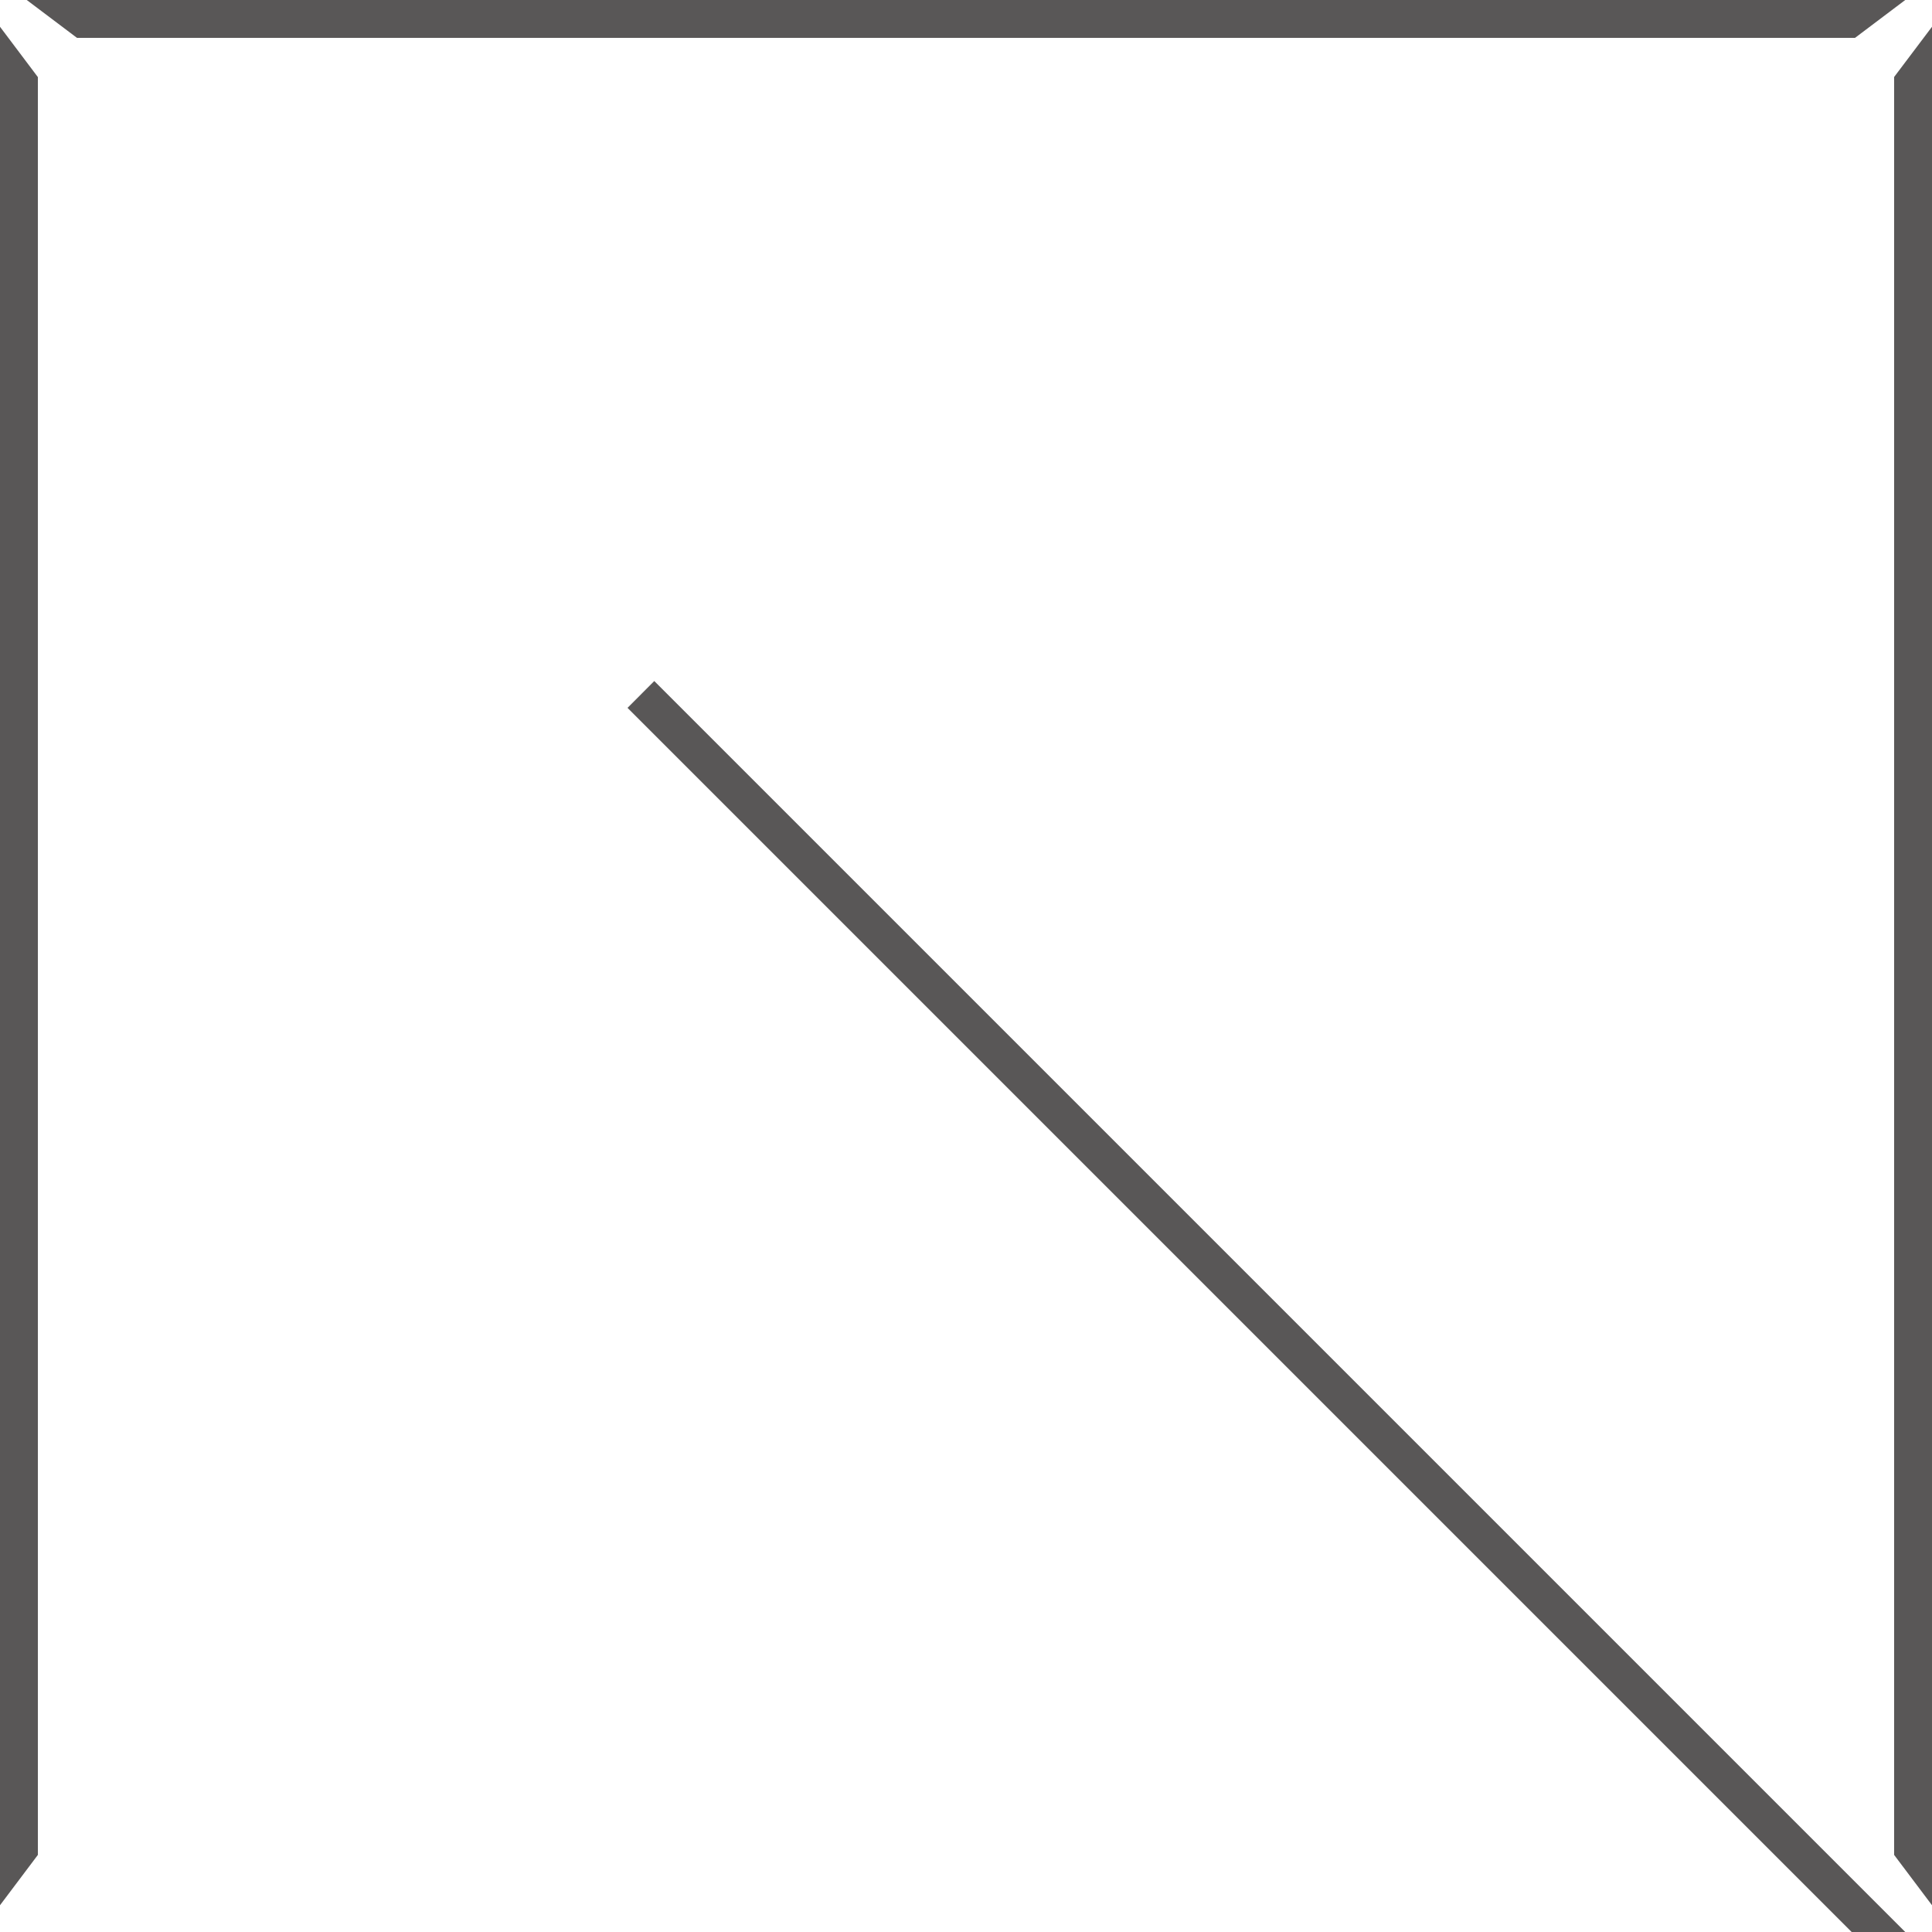 <?xml version="1.0" encoding="UTF-8"?>
<svg id="_レイヤー_2" data-name="レイヤー 2" xmlns="http://www.w3.org/2000/svg" viewBox="0 0 200 200">
  <defs>
    <style>
      .cls-1 {
        fill: #595757;
      }
    </style>
  </defs>
  <g id="_レイヤー_1-2" data-name="レイヤー 1">
    <g>
      <g>
        <polygon class="cls-1" points="3.92 192.02 3.92 7.98 0 2.77 0 197.23 3.92 192.02"/>
        <polygon class="cls-1" points="2.77 0 7.97 3.92 192.03 3.92 197.23 0 2.77 0"/>
        <polygon class="cls-1" points="196.08 7.97 196.08 192.02 200 197.23 200 2.77 196.08 7.97"/>
      </g>
      <polygon class="cls-1" points="64.96 73.28 191.68 200 197.23 200 67.73 70.5 64.96 73.28"/>
    </g>
  </g>
</svg>